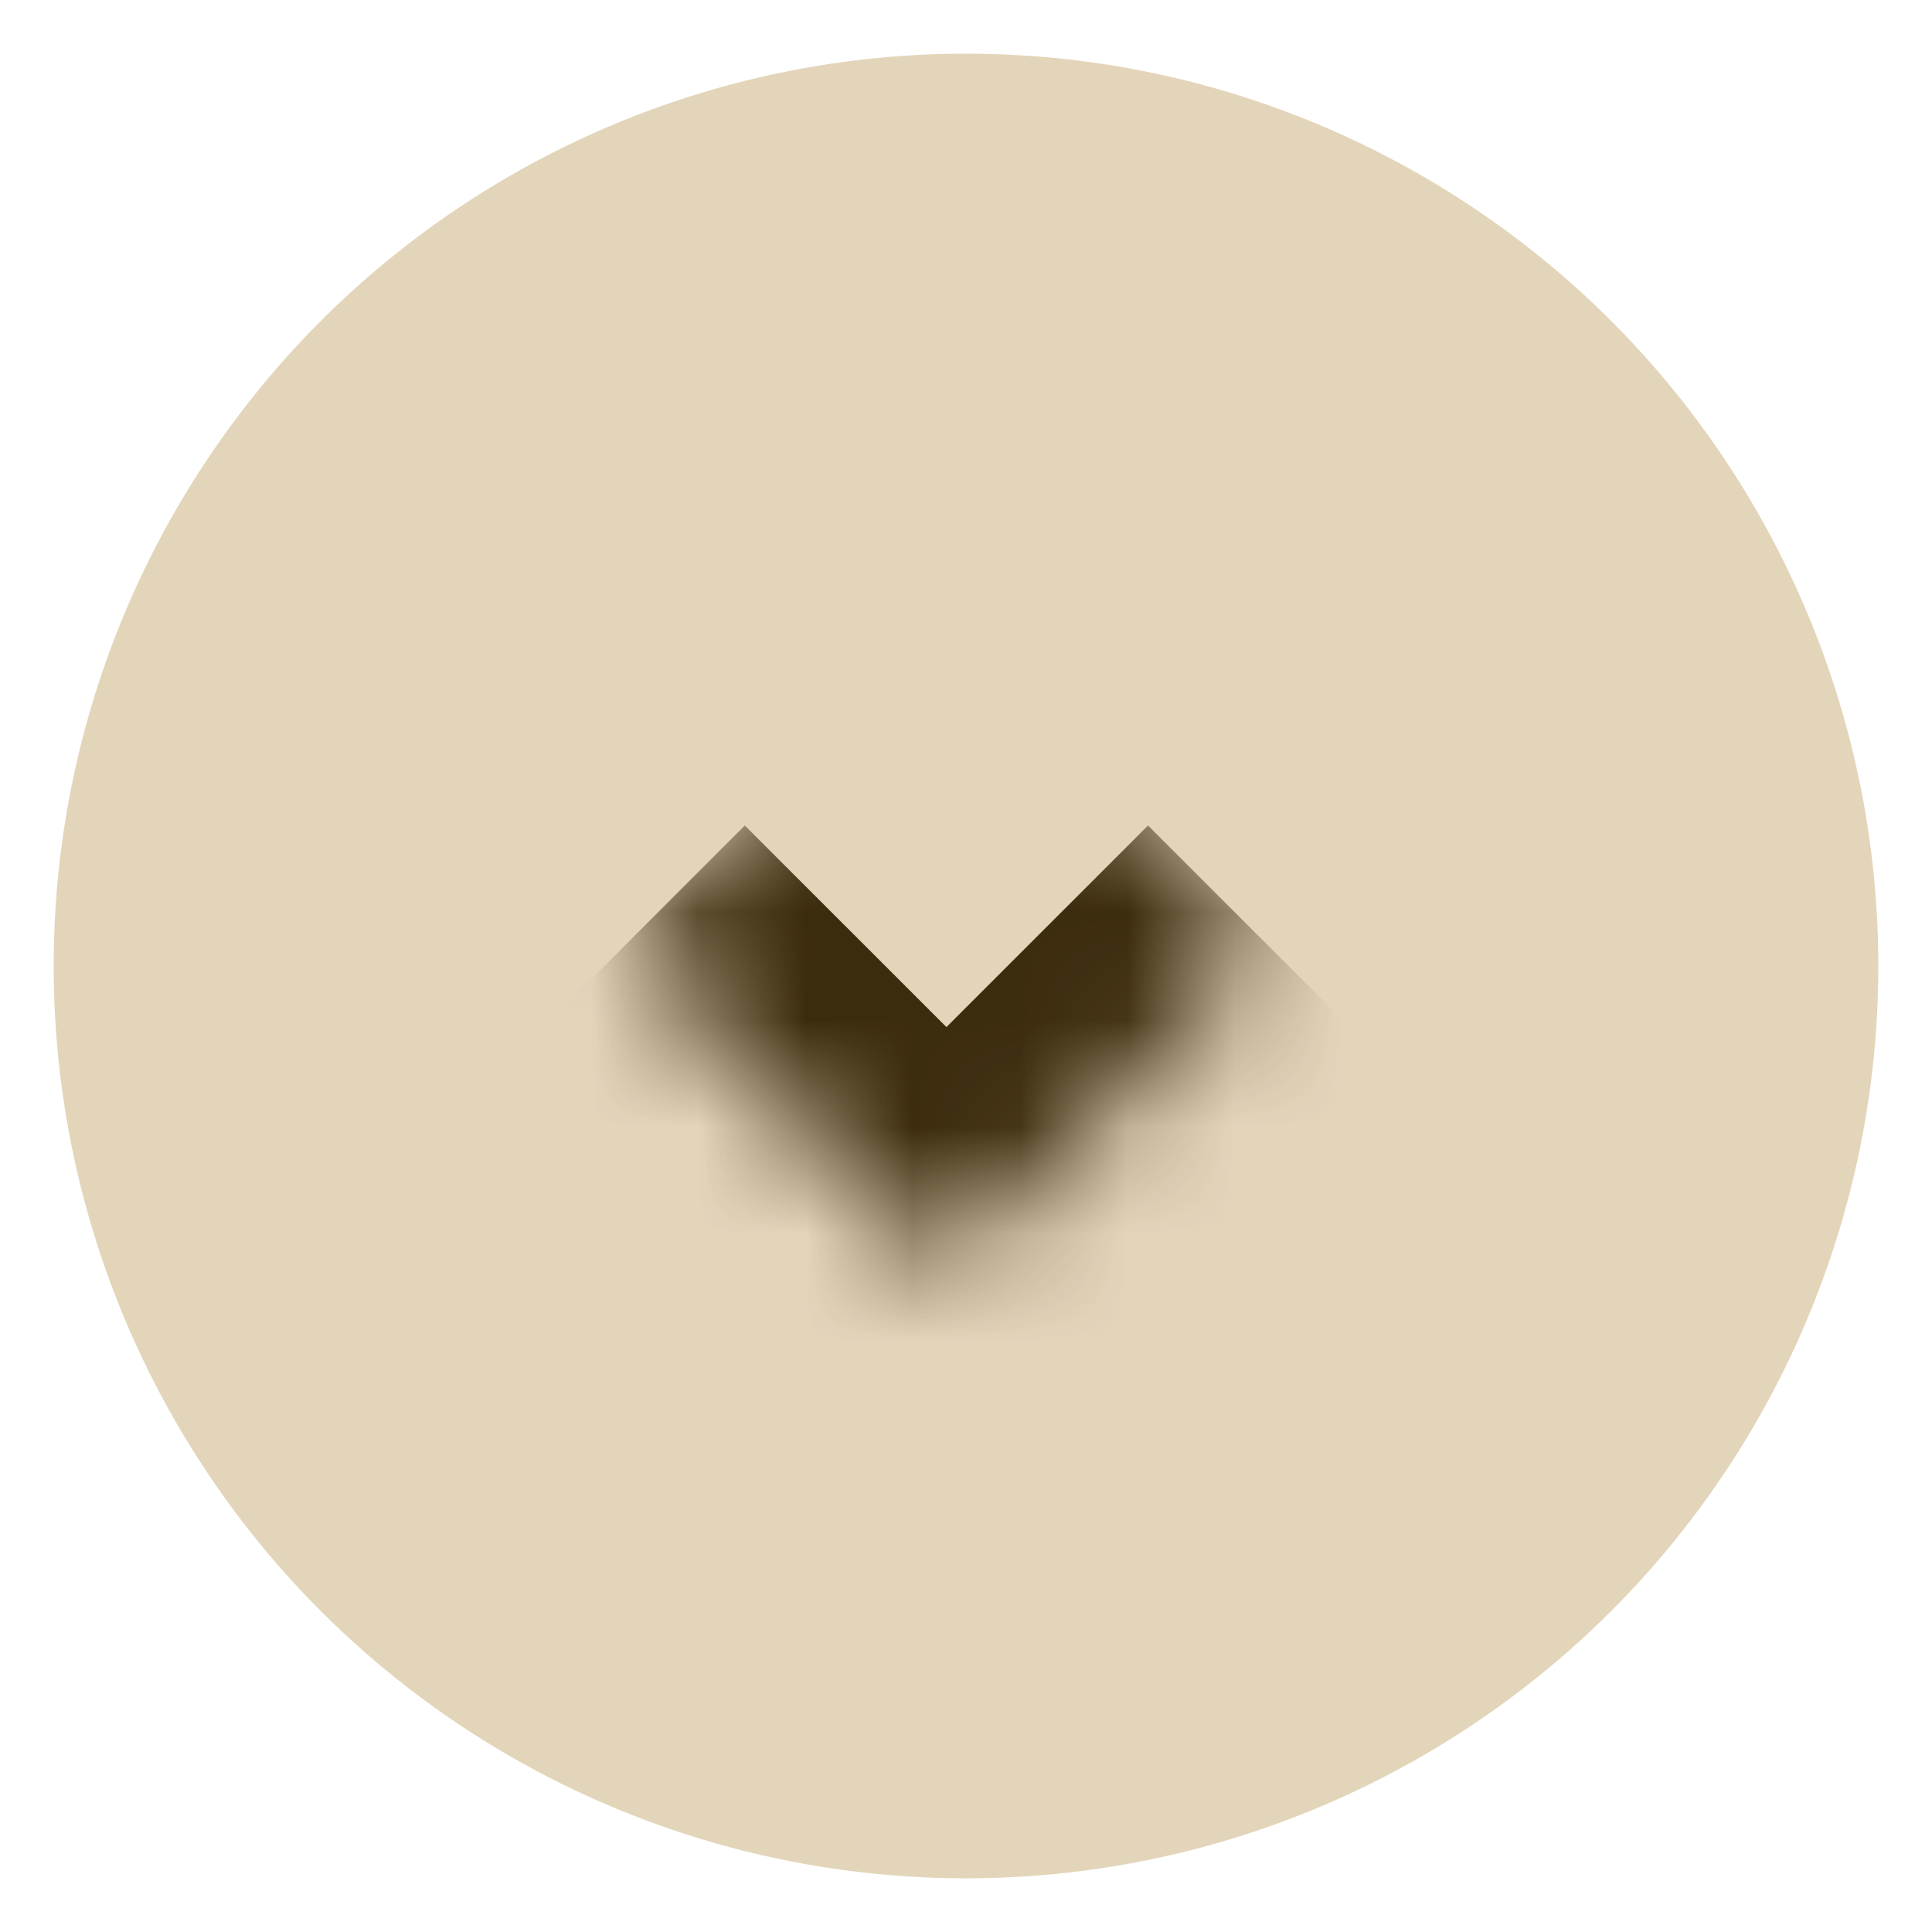 <svg width="18" height="18" viewBox="0 0 18 18" fill="none" xmlns="http://www.w3.org/2000/svg">
<circle cx="9" cy="9" r="8.5" fill="#E3D5BA"/>
<mask id="path-2-inside-1_642_284" fill="white">
<path d="M5.812 8.818L8.818 5.812L11.823 8.818L8.818 11.823L5.812 8.818Z"/>
</mask>
<path d="M8.818 11.823L7.691 12.95C8.313 13.572 9.322 13.572 9.945 12.95L8.818 11.823ZM10.696 7.691L7.691 10.696L9.945 12.95L12.95 9.945L10.696 7.691ZM9.945 10.696L6.939 7.691L4.686 9.945L7.691 12.95L9.945 10.696Z" fill="#3C2C0E" mask="url(#path-2-inside-1_642_284)"/>
</svg>
